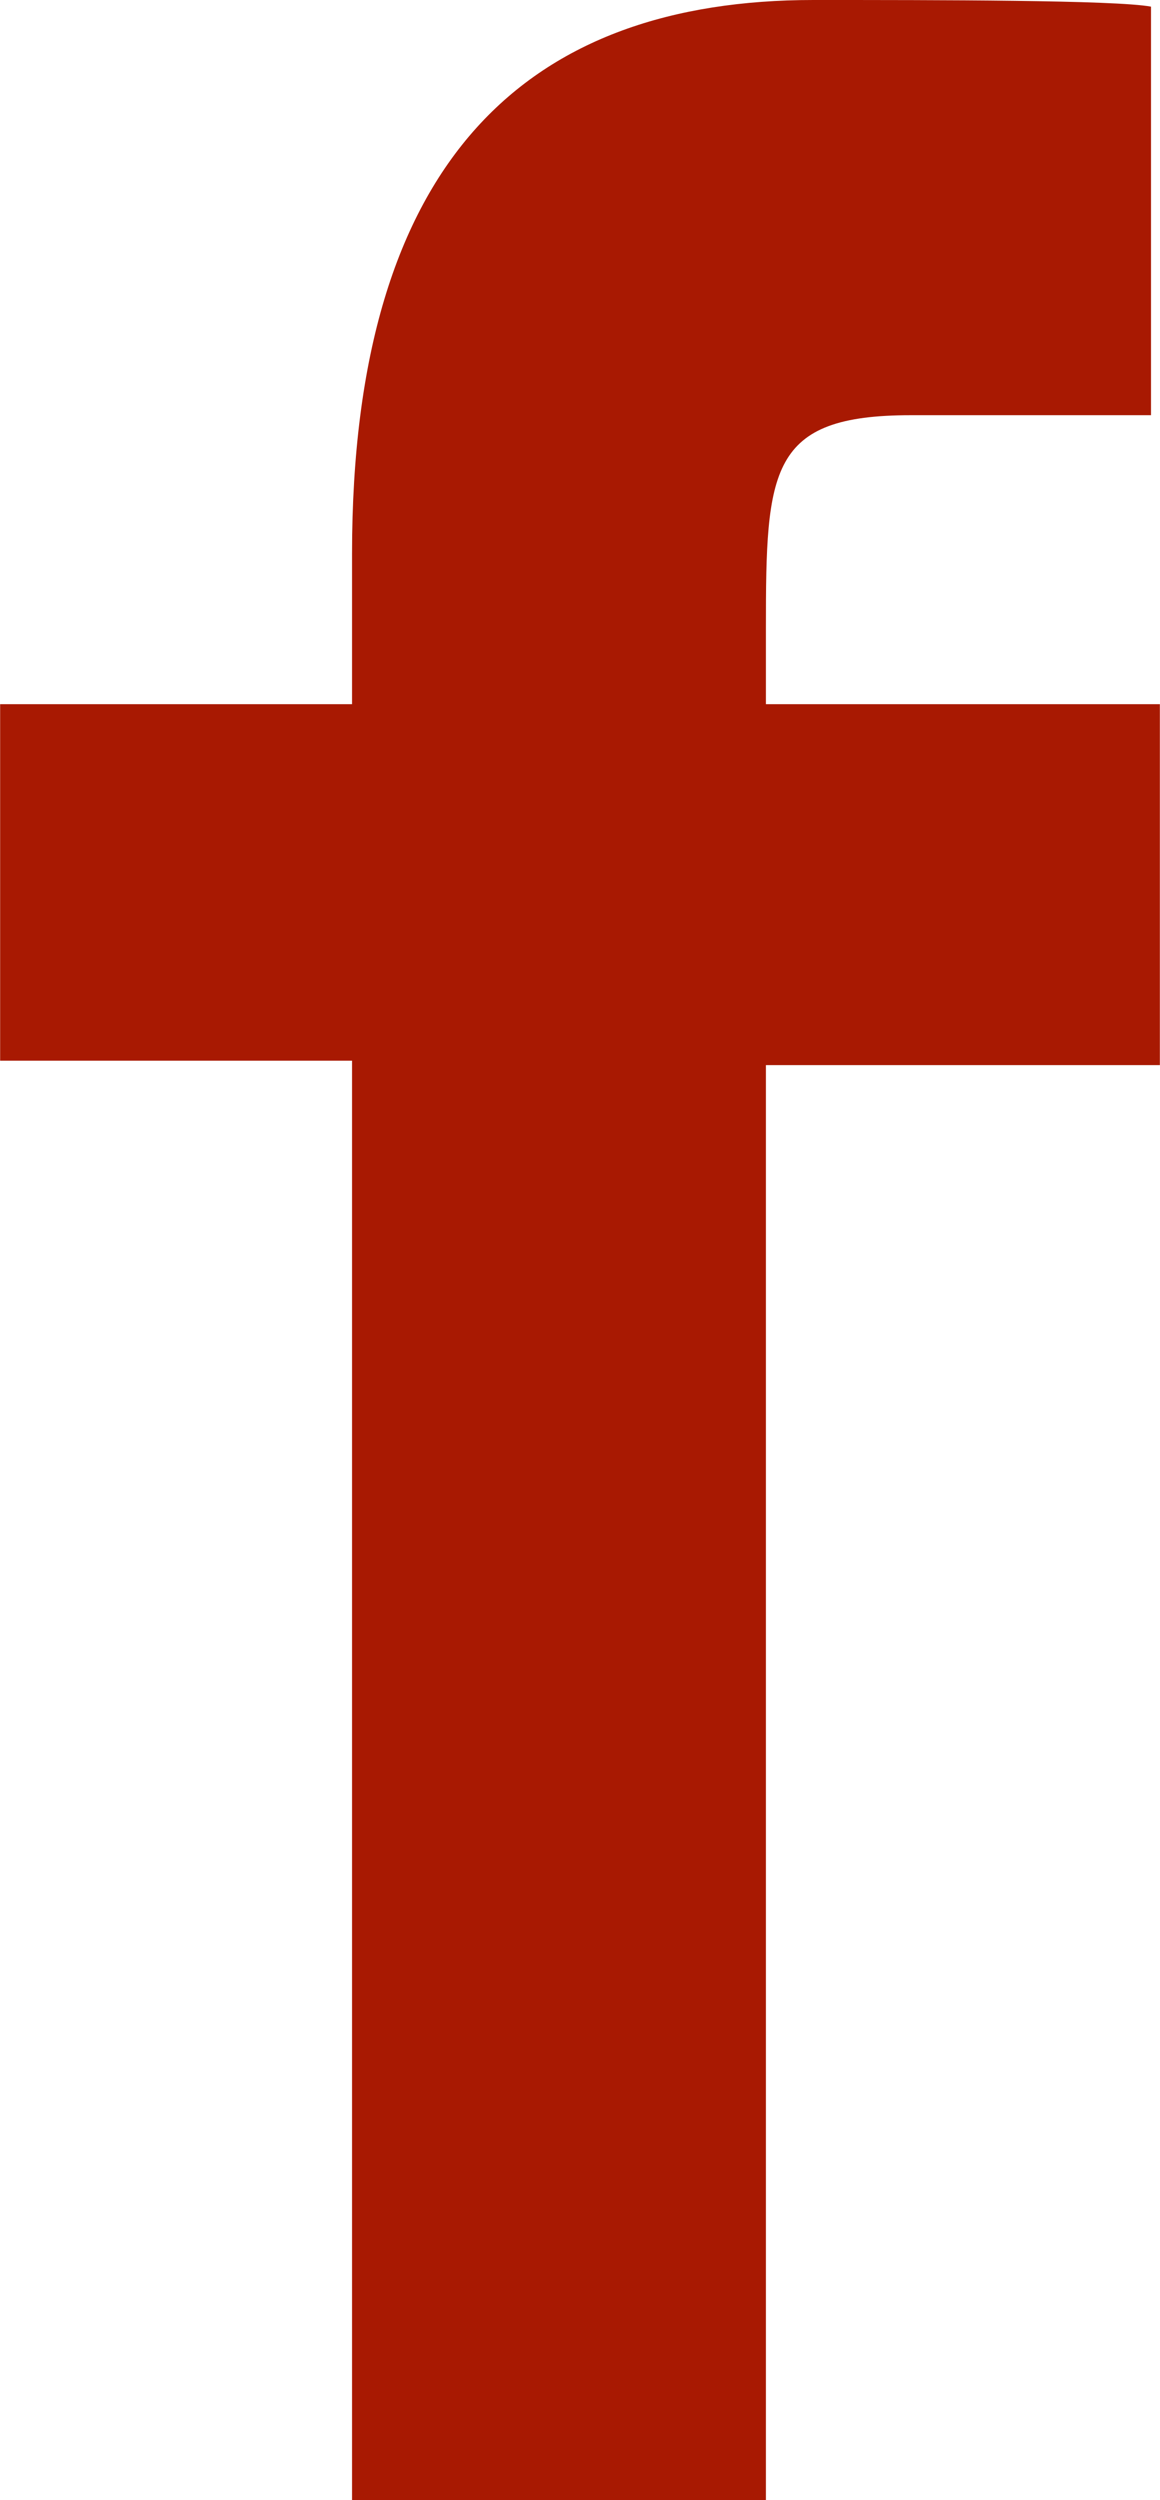 <svg xmlns="http://www.w3.org/2000/svg" width="3.7mm" height="7.97mm" viewBox="0 0 10.48 22.58">
  <title>アセット 1</title>
  <g id="レイヤー_2" data-name="レイヤー 2">
    <g id="レイヤー_1-2" data-name="レイヤー 1">
      <path d="M6.92,22.58H3.18v-13H0V6.36H3.18V5c0-3.59,1.61-5,4.17-5,1.1,0,2.73,0,3.05.06V3.75H8.23c-1.28,0-1.31.49-1.31,1.92v.69h3.56V9.62H6.92Z" style="fill: #A81902"/>
    </g>
  </g>
</svg>
